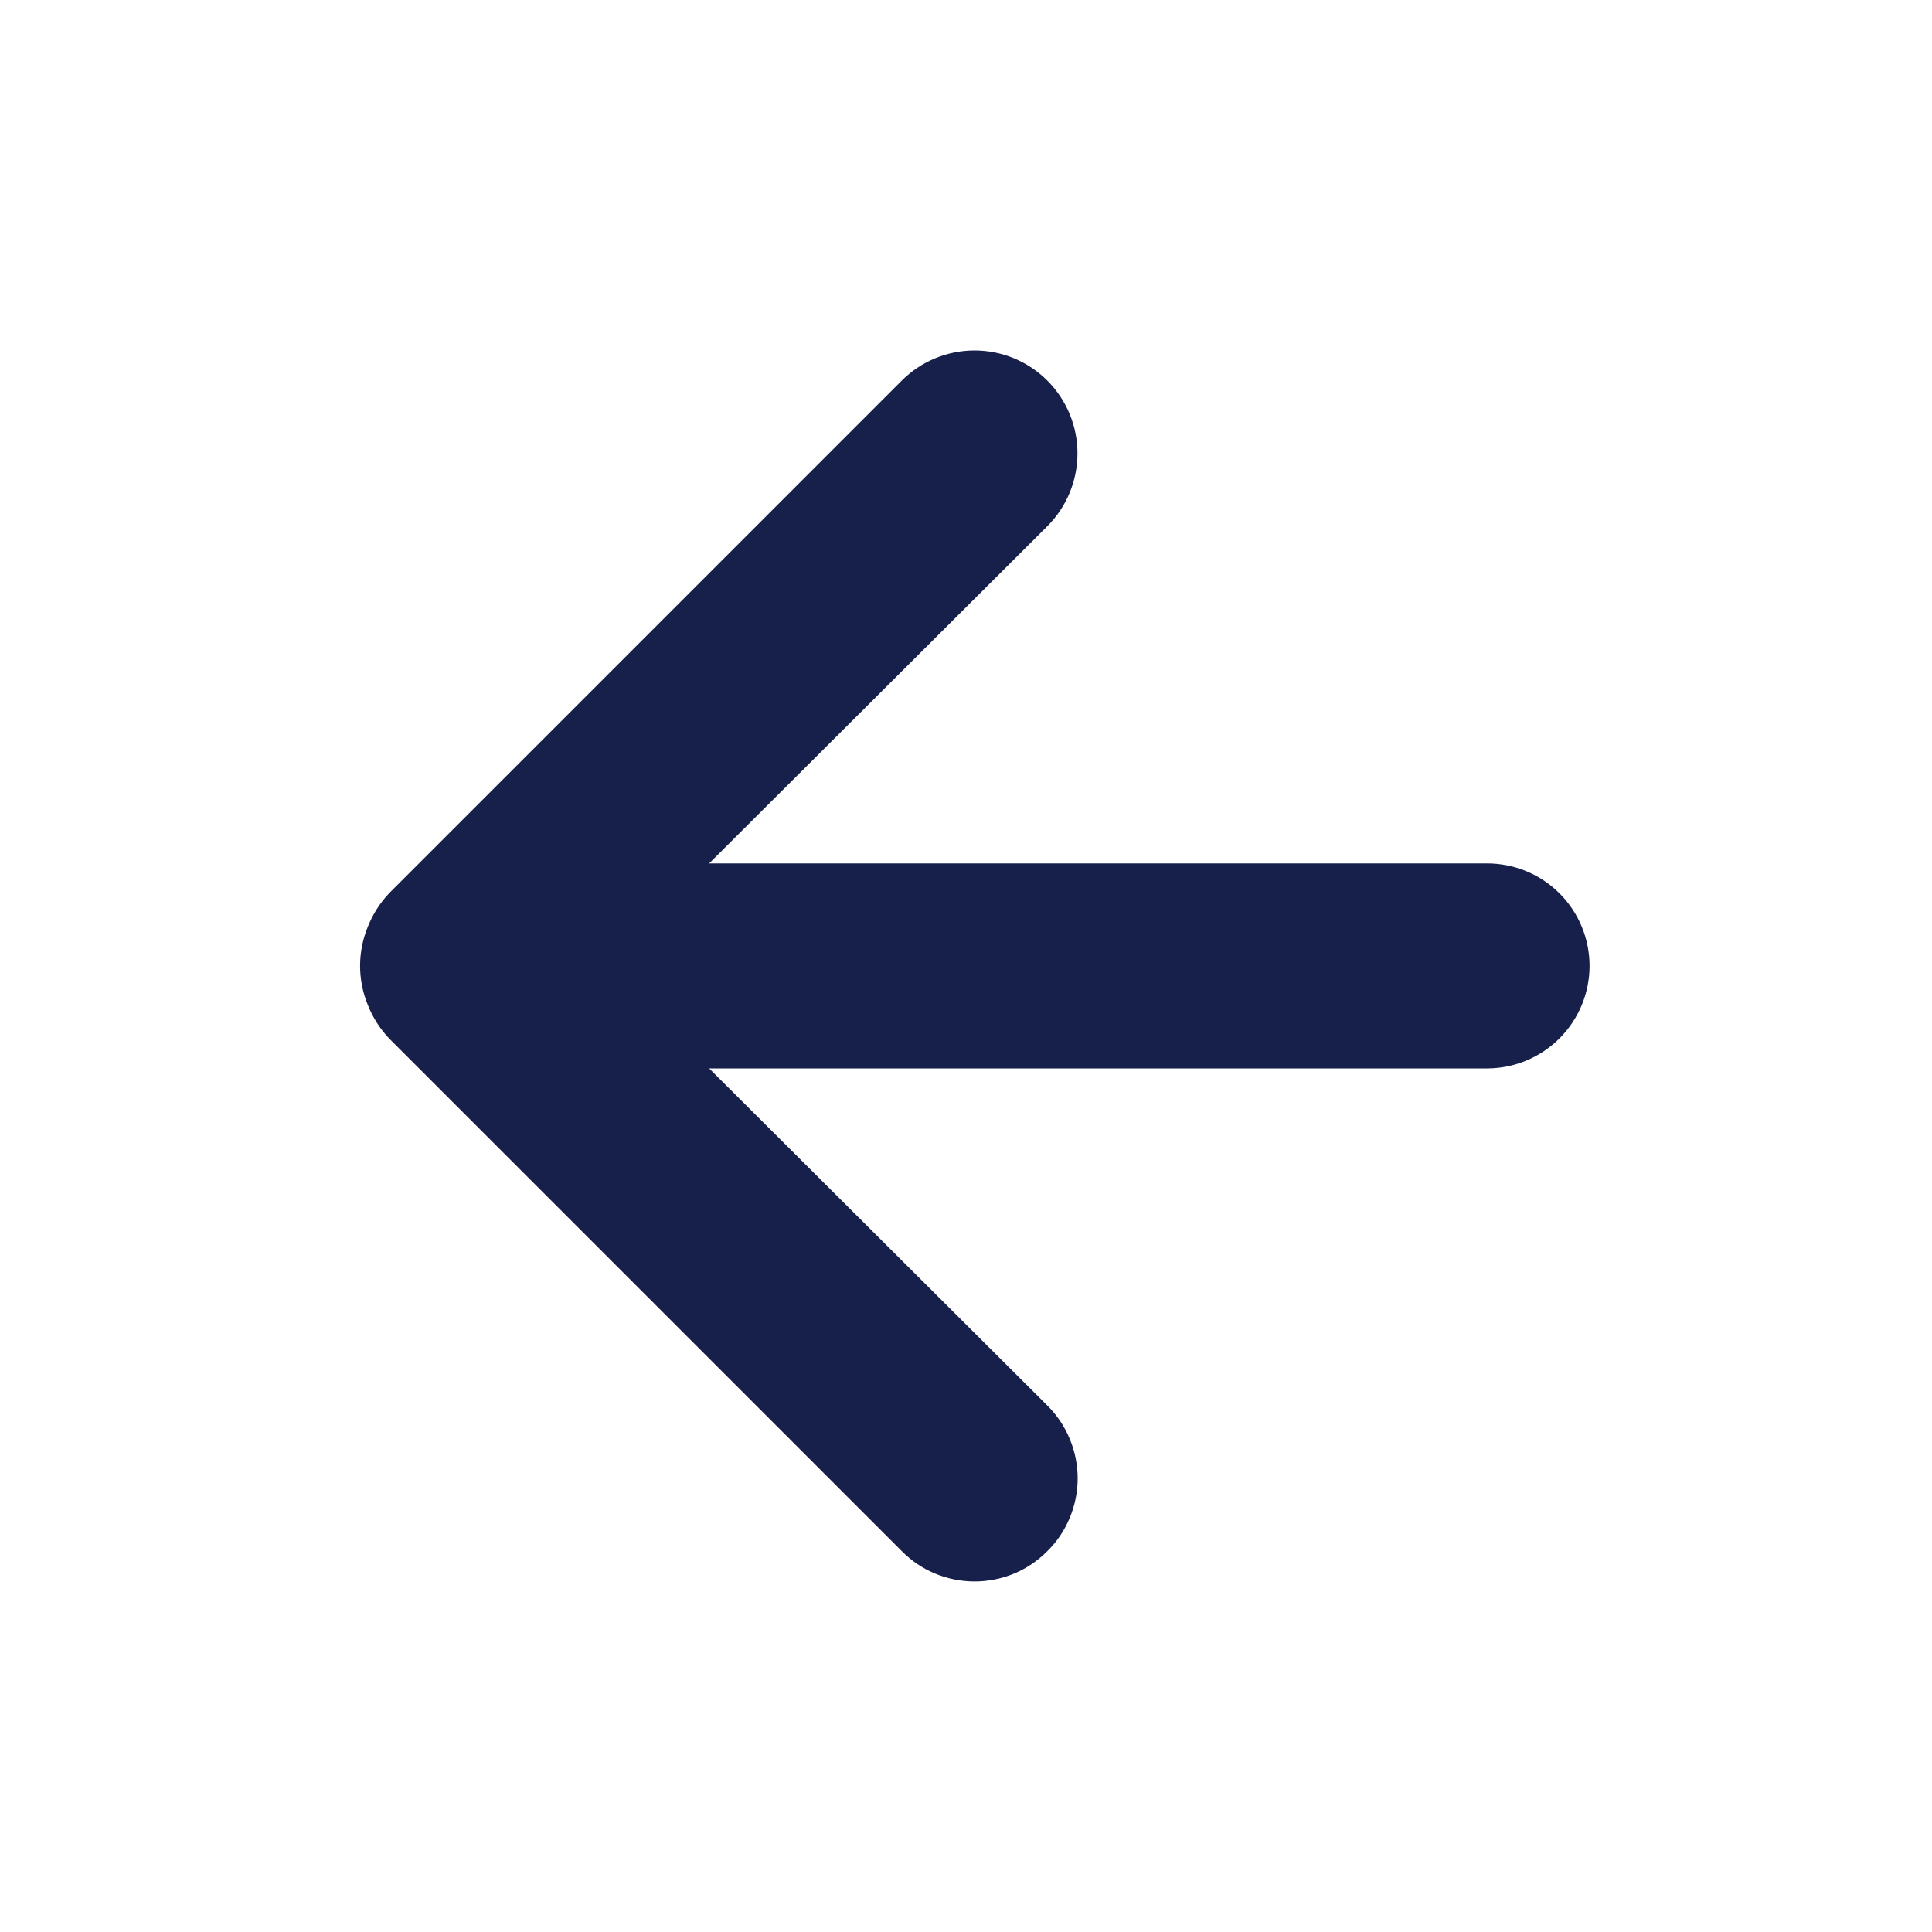<svg width="20" height="20" viewBox="0 0 20 20" fill="none" xmlns="http://www.w3.org/2000/svg">
<path d="M15.394 8.938L7.341 8.938L10.842 5.447C11.042 5.247 11.154 4.976 11.154 4.693C11.154 4.411 11.042 4.14 10.842 3.94C10.642 3.74 10.371 3.628 10.089 3.628C9.806 3.628 9.535 3.74 9.335 3.94L4.03 9.245C3.934 9.346 3.858 9.465 3.807 9.595C3.701 9.854 3.701 10.143 3.807 10.402C3.858 10.532 3.934 10.651 4.03 10.752L9.335 16.057C9.434 16.157 9.551 16.236 9.681 16.29C9.81 16.343 9.949 16.371 10.089 16.371C10.229 16.371 10.367 16.343 10.497 16.29C10.626 16.236 10.743 16.157 10.842 16.057C10.942 15.959 11.021 15.841 11.074 15.712C11.128 15.583 11.156 15.444 11.156 15.304C11.156 15.164 11.128 15.025 11.074 14.896C11.021 14.767 10.942 14.649 10.842 14.55L7.341 11.06L15.394 11.06C15.675 11.06 15.945 10.948 16.144 10.749C16.343 10.55 16.455 10.28 16.455 9.999C16.455 9.717 16.343 9.447 16.144 9.248C15.945 9.049 15.675 8.938 15.394 8.938Z" fill="#17204B"/>
</svg>
